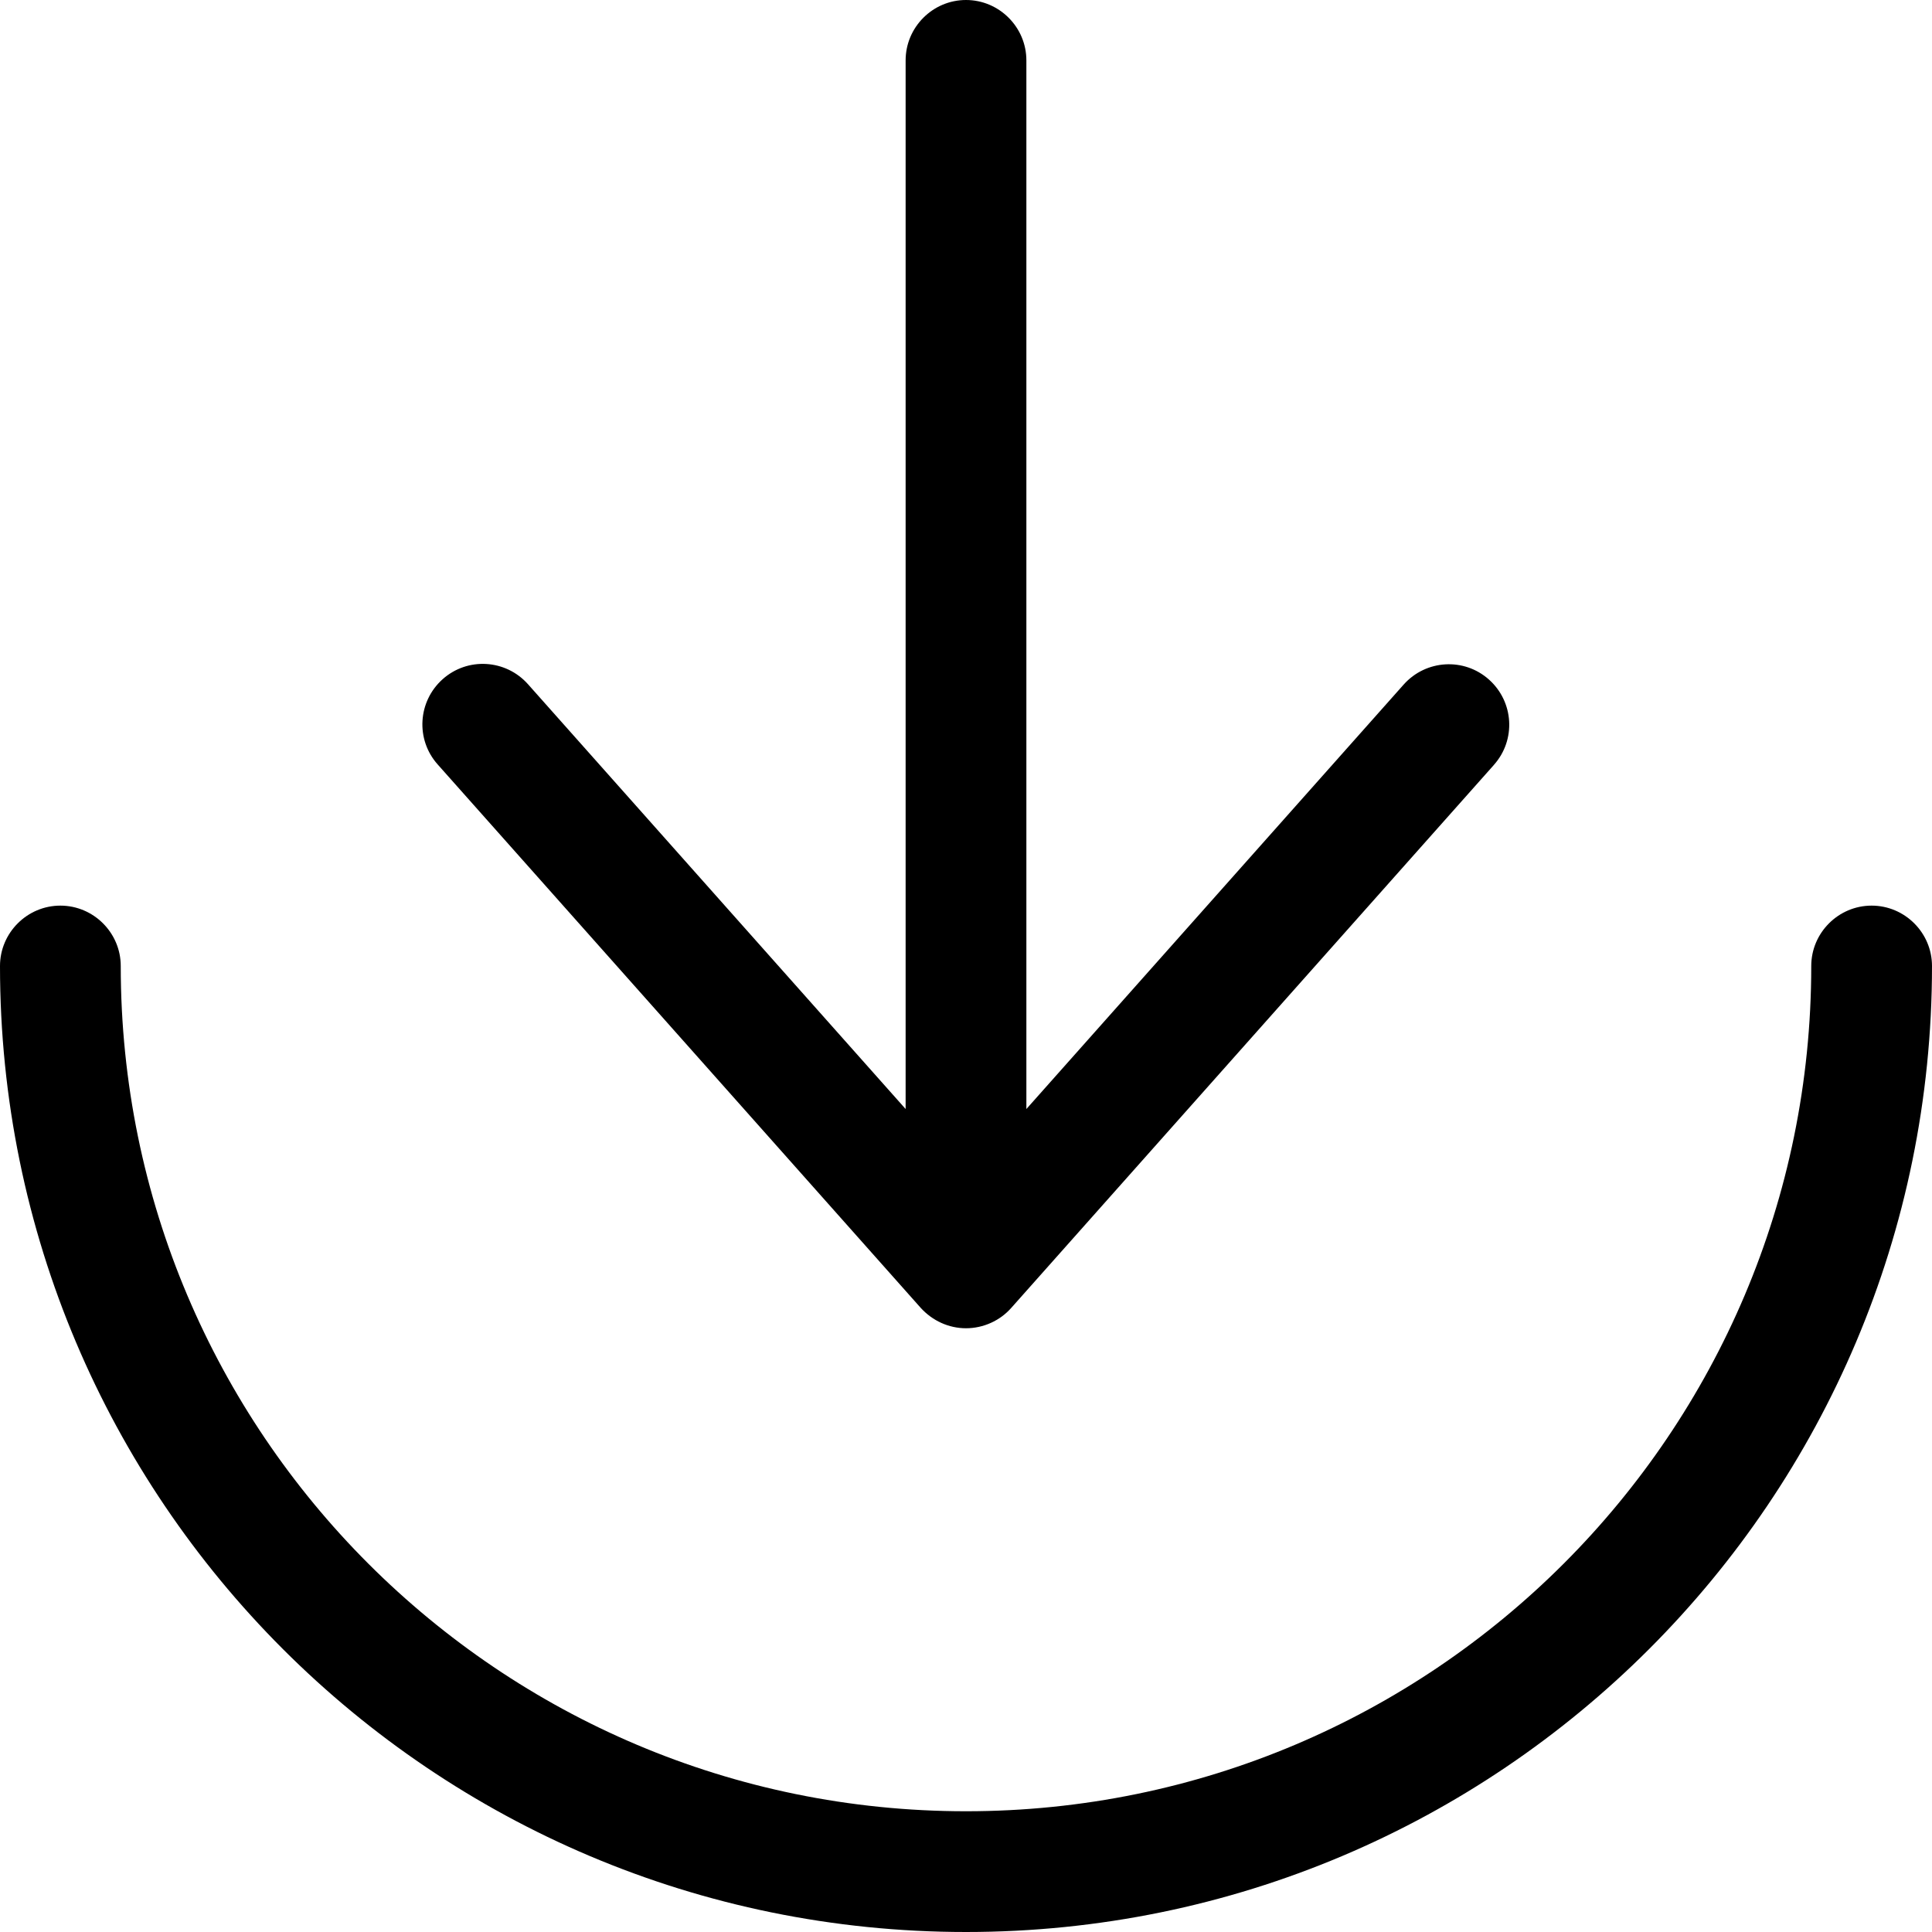 <svg xmlns="http://www.w3.org/2000/svg" viewBox="0 0 512 512"><!--! Font Awesome Pro 6.5.1 by @fontawesome - https://fontawesome.com License - https://fontawesome.com/license (Commercial License) Copyright 2023 Fonticons, Inc. --><path d="M256 480c123.7 0 224-100.3 224-224c0-8.8 7.2-16 16-16s16 7.2 16 16c0 141.4-114.6 256-256 256S0 397.4 0 256c0-8.8 7.2-16 16-16s16 7.2 16 16c0 123.7 100.3 224 224 224zM396 202.6l-128 144c-3 3.4-7.4 5.4-12 5.4s-8.9-2-12-5.4l-128-144c-5.9-6.6-5.3-16.7 1.3-22.6s16.7-5.3 22.6 1.3L240 293.9 240 16c0-8.8 7.2-16 16-16s16 7.2 16 16l0 277.9L372 181.4c5.9-6.6 16-7.2 22.6-1.3s7.2 16 1.3 22.6z"/></svg>